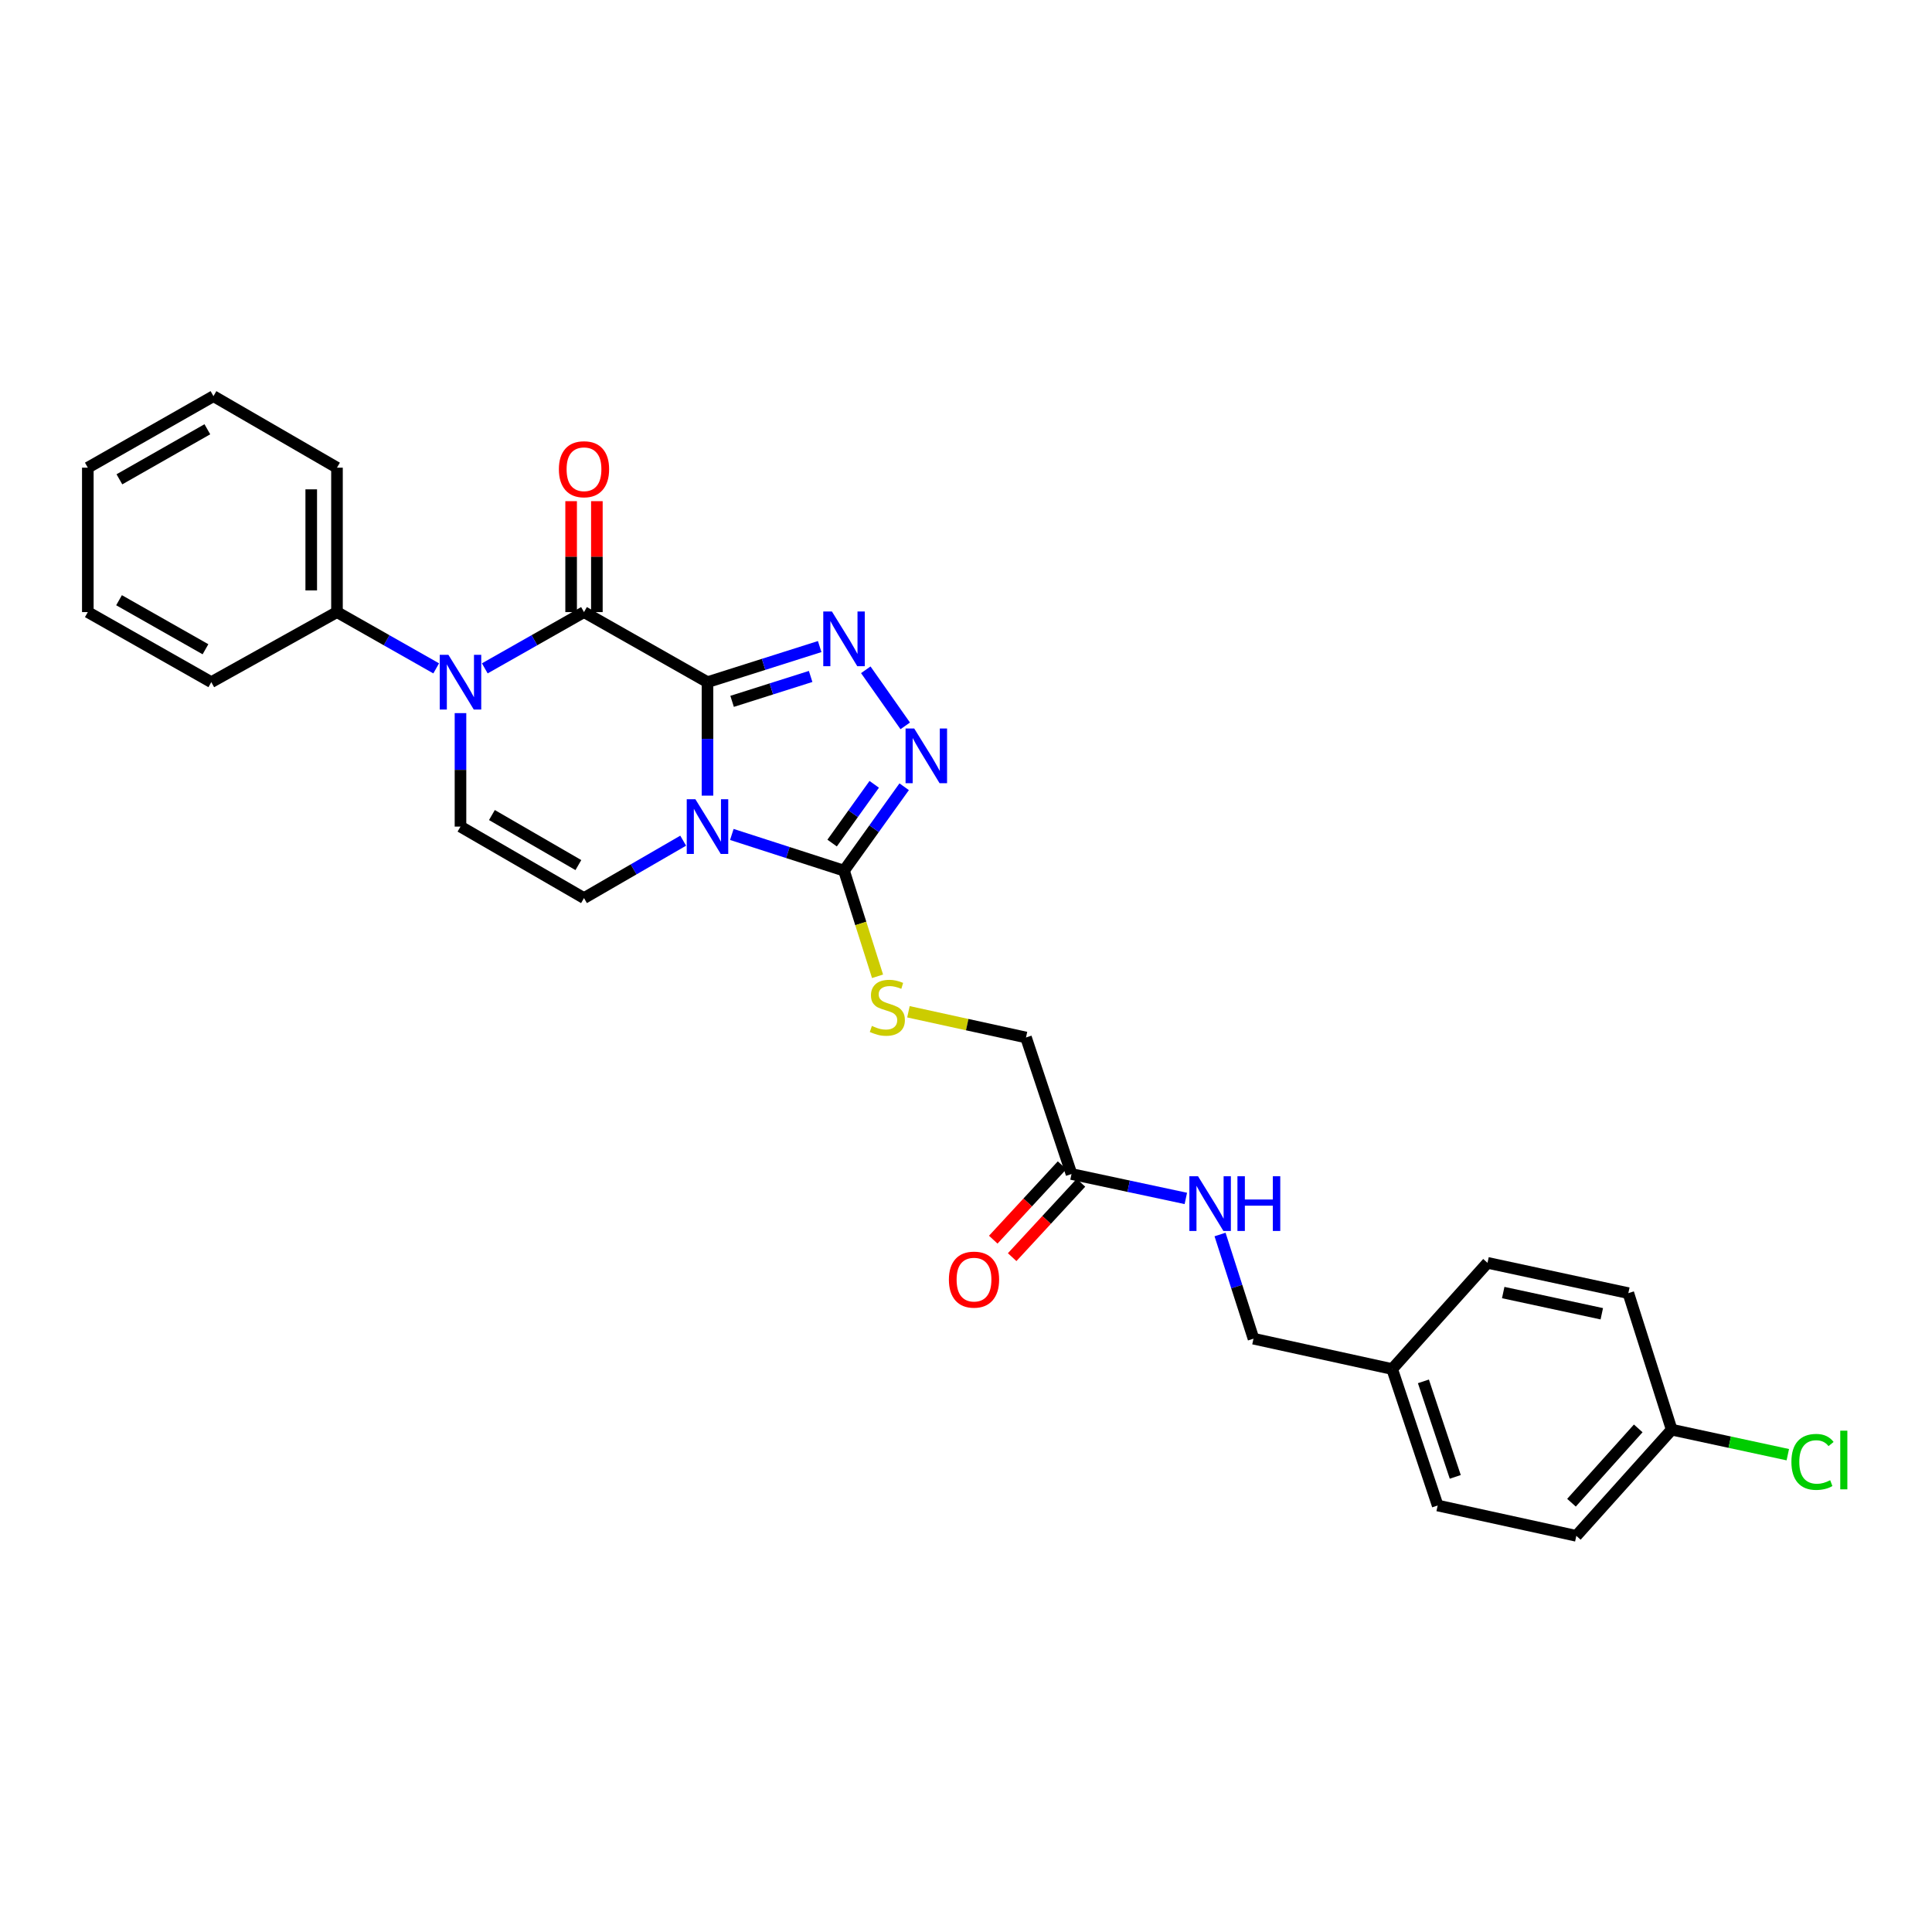 <?xml version='1.0' encoding='iso-8859-1'?>
<svg version='1.1' baseProfile='full'
              xmlns='http://www.w3.org/2000/svg'
                      xmlns:rdkit='http://www.rdkit.org/xml'
                      xmlns:xlink='http://www.w3.org/1999/xlink'
                  xml:space='preserve'
width='1000px' height='1000px' viewBox='0 0 1000 1000'>
<!-- END OF HEADER -->
<rect style='opacity:1.0;fill:#FFFFFF;stroke:none' width='1000' height='1000' x='0' y='0'> </rect>
<path class='bond-0' d='M 366.197,353.08 L 366.197,382.449' style='fill:none;fill-rule:evenodd;stroke:#000000;stroke-width:6px;stroke-linecap:butt;stroke-linejoin:miter;stroke-opacity:1' />
<path class='bond-0' d='M 366.197,382.449 L 366.197,411.818' style='fill:none;fill-rule:evenodd;stroke:#0000FF;stroke-width:6px;stroke-linecap:butt;stroke-linejoin:miter;stroke-opacity:1' />
<path class='bond-1' d='M 366.197,353.08 L 302.277,316.819' style='fill:none;fill-rule:evenodd;stroke:#000000;stroke-width:6px;stroke-linecap:butt;stroke-linejoin:miter;stroke-opacity:1' />
<path class='bond-2' d='M 366.197,353.08 L 395.233,343.872' style='fill:none;fill-rule:evenodd;stroke:#000000;stroke-width:6px;stroke-linecap:butt;stroke-linejoin:miter;stroke-opacity:1' />
<path class='bond-2' d='M 395.233,343.872 L 424.269,334.664' style='fill:none;fill-rule:evenodd;stroke:#0000FF;stroke-width:6px;stroke-linecap:butt;stroke-linejoin:miter;stroke-opacity:1' />
<path class='bond-2' d='M 378.936,363.021 L 399.262,356.575' style='fill:none;fill-rule:evenodd;stroke:#000000;stroke-width:6px;stroke-linecap:butt;stroke-linejoin:miter;stroke-opacity:1' />
<path class='bond-2' d='M 399.262,356.575 L 419.587,350.129' style='fill:none;fill-rule:evenodd;stroke:#0000FF;stroke-width:6px;stroke-linecap:butt;stroke-linejoin:miter;stroke-opacity:1' />
<path class='bond-4' d='M 378.794,431.912 L 407.828,441.28' style='fill:none;fill-rule:evenodd;stroke:#0000FF;stroke-width:6px;stroke-linecap:butt;stroke-linejoin:miter;stroke-opacity:1' />
<path class='bond-4' d='M 407.828,441.28 L 436.862,450.649' style='fill:none;fill-rule:evenodd;stroke:#000000;stroke-width:6px;stroke-linecap:butt;stroke-linejoin:miter;stroke-opacity:1' />
<path class='bond-6' d='M 353.611,435.133 L 327.944,449.991' style='fill:none;fill-rule:evenodd;stroke:#0000FF;stroke-width:6px;stroke-linecap:butt;stroke-linejoin:miter;stroke-opacity:1' />
<path class='bond-6' d='M 327.944,449.991 L 302.277,464.849' style='fill:none;fill-rule:evenodd;stroke:#000000;stroke-width:6px;stroke-linecap:butt;stroke-linejoin:miter;stroke-opacity:1' />
<path class='bond-3' d='M 302.277,316.819 L 276.602,331.383' style='fill:none;fill-rule:evenodd;stroke:#000000;stroke-width:6px;stroke-linecap:butt;stroke-linejoin:miter;stroke-opacity:1' />
<path class='bond-3' d='M 276.602,331.383 L 250.926,345.946' style='fill:none;fill-rule:evenodd;stroke:#0000FF;stroke-width:6px;stroke-linecap:butt;stroke-linejoin:miter;stroke-opacity:1' />
<path class='bond-10' d='M 308.94,316.819 L 308.94,288.111' style='fill:none;fill-rule:evenodd;stroke:#000000;stroke-width:6px;stroke-linecap:butt;stroke-linejoin:miter;stroke-opacity:1' />
<path class='bond-10' d='M 308.94,288.111 L 308.94,259.403' style='fill:none;fill-rule:evenodd;stroke:#FF0000;stroke-width:6px;stroke-linecap:butt;stroke-linejoin:miter;stroke-opacity:1' />
<path class='bond-10' d='M 295.614,316.819 L 295.614,288.111' style='fill:none;fill-rule:evenodd;stroke:#000000;stroke-width:6px;stroke-linecap:butt;stroke-linejoin:miter;stroke-opacity:1' />
<path class='bond-10' d='M 295.614,288.111 L 295.614,259.403' style='fill:none;fill-rule:evenodd;stroke:#FF0000;stroke-width:6px;stroke-linecap:butt;stroke-linejoin:miter;stroke-opacity:1' />
<path class='bond-5' d='M 448.125,346.682 L 468.543,375.708' style='fill:none;fill-rule:evenodd;stroke:#0000FF;stroke-width:6px;stroke-linecap:butt;stroke-linejoin:miter;stroke-opacity:1' />
<path class='bond-7' d='M 238.349,369.11 L 238.349,398.478' style='fill:none;fill-rule:evenodd;stroke:#0000FF;stroke-width:6px;stroke-linecap:butt;stroke-linejoin:miter;stroke-opacity:1' />
<path class='bond-7' d='M 238.349,398.478 L 238.349,427.847' style='fill:none;fill-rule:evenodd;stroke:#000000;stroke-width:6px;stroke-linecap:butt;stroke-linejoin:miter;stroke-opacity:1' />
<path class='bond-11' d='M 225.771,345.946 L 200.096,331.383' style='fill:none;fill-rule:evenodd;stroke:#0000FF;stroke-width:6px;stroke-linecap:butt;stroke-linejoin:miter;stroke-opacity:1' />
<path class='bond-11' d='M 200.096,331.383 L 174.421,316.819' style='fill:none;fill-rule:evenodd;stroke:#000000;stroke-width:6px;stroke-linecap:butt;stroke-linejoin:miter;stroke-opacity:1' />
<path class='bond-8' d='M 436.862,450.649 L 445.54,477.988' style='fill:none;fill-rule:evenodd;stroke:#000000;stroke-width:6px;stroke-linecap:butt;stroke-linejoin:miter;stroke-opacity:1' />
<path class='bond-8' d='M 445.54,477.988 L 454.217,505.326' style='fill:none;fill-rule:evenodd;stroke:#CCCC00;stroke-width:6px;stroke-linecap:butt;stroke-linejoin:miter;stroke-opacity:1' />
<path class='bond-28' d='M 436.862,450.649 L 452.431,428.934' style='fill:none;fill-rule:evenodd;stroke:#000000;stroke-width:6px;stroke-linecap:butt;stroke-linejoin:miter;stroke-opacity:1' />
<path class='bond-28' d='M 452.431,428.934 L 467.999,407.218' style='fill:none;fill-rule:evenodd;stroke:#0000FF;stroke-width:6px;stroke-linecap:butt;stroke-linejoin:miter;stroke-opacity:1' />
<path class='bond-28' d='M 430.703,436.37 L 441.6,421.169' style='fill:none;fill-rule:evenodd;stroke:#000000;stroke-width:6px;stroke-linecap:butt;stroke-linejoin:miter;stroke-opacity:1' />
<path class='bond-28' d='M 441.6,421.169 L 452.498,405.968' style='fill:none;fill-rule:evenodd;stroke:#0000FF;stroke-width:6px;stroke-linecap:butt;stroke-linejoin:miter;stroke-opacity:1' />
<path class='bond-29' d='M 302.277,464.849 L 238.349,427.847' style='fill:none;fill-rule:evenodd;stroke:#000000;stroke-width:6px;stroke-linecap:butt;stroke-linejoin:miter;stroke-opacity:1' />
<path class='bond-29' d='M 299.363,447.765 L 254.614,421.864' style='fill:none;fill-rule:evenodd;stroke:#000000;stroke-width:6px;stroke-linecap:butt;stroke-linejoin:miter;stroke-opacity:1' />
<path class='bond-14' d='M 470.204,523.688 L 500.629,530.345' style='fill:none;fill-rule:evenodd;stroke:#CCCC00;stroke-width:6px;stroke-linecap:butt;stroke-linejoin:miter;stroke-opacity:1' />
<path class='bond-14' d='M 500.629,530.345 L 531.055,537.002' style='fill:none;fill-rule:evenodd;stroke:#000000;stroke-width:6px;stroke-linecap:butt;stroke-linejoin:miter;stroke-opacity:1' />
<path class='bond-9' d='M 554.613,607.667 L 531.055,537.002' style='fill:none;fill-rule:evenodd;stroke:#000000;stroke-width:6px;stroke-linecap:butt;stroke-linejoin:miter;stroke-opacity:1' />
<path class='bond-12' d='M 554.613,607.667 L 584.199,613.983' style='fill:none;fill-rule:evenodd;stroke:#000000;stroke-width:6px;stroke-linecap:butt;stroke-linejoin:miter;stroke-opacity:1' />
<path class='bond-12' d='M 584.199,613.983 L 613.784,620.3' style='fill:none;fill-rule:evenodd;stroke:#0000FF;stroke-width:6px;stroke-linecap:butt;stroke-linejoin:miter;stroke-opacity:1' />
<path class='bond-13' d='M 549.721,603.143 L 531.916,622.398' style='fill:none;fill-rule:evenodd;stroke:#000000;stroke-width:6px;stroke-linecap:butt;stroke-linejoin:miter;stroke-opacity:1' />
<path class='bond-13' d='M 531.916,622.398 L 514.11,641.653' style='fill:none;fill-rule:evenodd;stroke:#FF0000;stroke-width:6px;stroke-linecap:butt;stroke-linejoin:miter;stroke-opacity:1' />
<path class='bond-13' d='M 559.505,612.191 L 541.7,631.445' style='fill:none;fill-rule:evenodd;stroke:#000000;stroke-width:6px;stroke-linecap:butt;stroke-linejoin:miter;stroke-opacity:1' />
<path class='bond-13' d='M 541.7,631.445 L 523.894,650.7' style='fill:none;fill-rule:evenodd;stroke:#FF0000;stroke-width:6px;stroke-linecap:butt;stroke-linejoin:miter;stroke-opacity:1' />
<path class='bond-23' d='M 174.421,316.819 L 174.421,242.067' style='fill:none;fill-rule:evenodd;stroke:#000000;stroke-width:6px;stroke-linecap:butt;stroke-linejoin:miter;stroke-opacity:1' />
<path class='bond-23' d='M 161.095,305.606 L 161.095,253.28' style='fill:none;fill-rule:evenodd;stroke:#000000;stroke-width:6px;stroke-linecap:butt;stroke-linejoin:miter;stroke-opacity:1' />
<path class='bond-24' d='M 174.421,316.819 L 109.368,353.08' style='fill:none;fill-rule:evenodd;stroke:#000000;stroke-width:6px;stroke-linecap:butt;stroke-linejoin:miter;stroke-opacity:1' />
<path class='bond-15' d='M 631.494,638.98 L 640.15,665.941' style='fill:none;fill-rule:evenodd;stroke:#0000FF;stroke-width:6px;stroke-linecap:butt;stroke-linejoin:miter;stroke-opacity:1' />
<path class='bond-15' d='M 640.15,665.941 L 648.806,692.902' style='fill:none;fill-rule:evenodd;stroke:#000000;stroke-width:6px;stroke-linecap:butt;stroke-linejoin:miter;stroke-opacity:1' />
<path class='bond-17' d='M 648.806,692.902 L 720.581,708.612' style='fill:none;fill-rule:evenodd;stroke:#000000;stroke-width:6px;stroke-linecap:butt;stroke-linejoin:miter;stroke-opacity:1' />
<path class='bond-16' d='M 865.265,739.994 L 815.907,794.95' style='fill:none;fill-rule:evenodd;stroke:#000000;stroke-width:6px;stroke-linecap:butt;stroke-linejoin:miter;stroke-opacity:1' />
<path class='bond-16' d='M 847.947,739.333 L 813.396,777.802' style='fill:none;fill-rule:evenodd;stroke:#000000;stroke-width:6px;stroke-linecap:butt;stroke-linejoin:miter;stroke-opacity:1' />
<path class='bond-18' d='M 865.265,739.994 L 895.316,746.469' style='fill:none;fill-rule:evenodd;stroke:#000000;stroke-width:6px;stroke-linecap:butt;stroke-linejoin:miter;stroke-opacity:1' />
<path class='bond-18' d='M 895.316,746.469 L 925.367,752.943' style='fill:none;fill-rule:evenodd;stroke:#00CC00;stroke-width:6px;stroke-linecap:butt;stroke-linejoin:miter;stroke-opacity:1' />
<path class='bond-31' d='M 865.265,739.994 L 842.825,669.329' style='fill:none;fill-rule:evenodd;stroke:#000000;stroke-width:6px;stroke-linecap:butt;stroke-linejoin:miter;stroke-opacity:1' />
<path class='bond-21' d='M 720.581,708.612 L 769.932,653.642' style='fill:none;fill-rule:evenodd;stroke:#000000;stroke-width:6px;stroke-linecap:butt;stroke-linejoin:miter;stroke-opacity:1' />
<path class='bond-22' d='M 720.581,708.612 L 744.138,779.247' style='fill:none;fill-rule:evenodd;stroke:#000000;stroke-width:6px;stroke-linecap:butt;stroke-linejoin:miter;stroke-opacity:1' />
<path class='bond-22' d='M 736.756,714.991 L 753.246,764.436' style='fill:none;fill-rule:evenodd;stroke:#000000;stroke-width:6px;stroke-linecap:butt;stroke-linejoin:miter;stroke-opacity:1' />
<path class='bond-19' d='M 842.825,669.329 L 769.932,653.642' style='fill:none;fill-rule:evenodd;stroke:#000000;stroke-width:6px;stroke-linecap:butt;stroke-linejoin:miter;stroke-opacity:1' />
<path class='bond-19' d='M 829.087,680.004 L 778.062,669.023' style='fill:none;fill-rule:evenodd;stroke:#000000;stroke-width:6px;stroke-linecap:butt;stroke-linejoin:miter;stroke-opacity:1' />
<path class='bond-20' d='M 815.907,794.95 L 744.138,779.247' style='fill:none;fill-rule:evenodd;stroke:#000000;stroke-width:6px;stroke-linecap:butt;stroke-linejoin:miter;stroke-opacity:1' />
<path class='bond-25' d='M 174.421,242.067 L 110.486,205.05' style='fill:none;fill-rule:evenodd;stroke:#000000;stroke-width:6px;stroke-linecap:butt;stroke-linejoin:miter;stroke-opacity:1' />
<path class='bond-26' d='M 109.368,353.08 L 45.455,316.819' style='fill:none;fill-rule:evenodd;stroke:#000000;stroke-width:6px;stroke-linecap:butt;stroke-linejoin:miter;stroke-opacity:1' />
<path class='bond-26' d='M 106.357,336.051 L 61.617,310.668' style='fill:none;fill-rule:evenodd;stroke:#000000;stroke-width:6px;stroke-linecap:butt;stroke-linejoin:miter;stroke-opacity:1' />
<path class='bond-30' d='M 110.486,205.05 L 45.455,242.067' style='fill:none;fill-rule:evenodd;stroke:#000000;stroke-width:6px;stroke-linecap:butt;stroke-linejoin:miter;stroke-opacity:1' />
<path class='bond-30' d='M 107.323,222.184 L 61.801,248.096' style='fill:none;fill-rule:evenodd;stroke:#000000;stroke-width:6px;stroke-linecap:butt;stroke-linejoin:miter;stroke-opacity:1' />
<path class='bond-27' d='M 45.455,316.819 L 45.455,242.067' style='fill:none;fill-rule:evenodd;stroke:#000000;stroke-width:6px;stroke-linecap:butt;stroke-linejoin:miter;stroke-opacity:1' />
<path  class='atom-1' d='M 359.937 413.687
L 369.217 428.687
Q 370.137 430.167, 371.617 432.847
Q 373.097 435.527, 373.177 435.687
L 373.177 413.687
L 376.937 413.687
L 376.937 442.007
L 373.057 442.007
L 363.097 425.607
Q 361.937 423.687, 360.697 421.487
Q 359.497 419.287, 359.137 418.607
L 359.137 442.007
L 355.457 442.007
L 355.457 413.687
L 359.937 413.687
' fill='#0000FF'/>
<path  class='atom-3' d='M 430.602 316.511
L 439.882 331.511
Q 440.802 332.991, 442.282 335.671
Q 443.762 338.351, 443.842 338.511
L 443.842 316.511
L 447.602 316.511
L 447.602 344.831
L 443.722 344.831
L 433.762 328.431
Q 432.602 326.511, 431.362 324.311
Q 430.162 322.111, 429.802 321.431
L 429.802 344.831
L 426.122 344.831
L 426.122 316.511
L 430.602 316.511
' fill='#0000FF'/>
<path  class='atom-4' d='M 232.089 338.92
L 241.369 353.92
Q 242.289 355.4, 243.769 358.08
Q 245.249 360.76, 245.329 360.92
L 245.329 338.92
L 249.089 338.92
L 249.089 367.24
L 245.209 367.24
L 235.249 350.84
Q 234.089 348.92, 232.849 346.72
Q 231.649 344.52, 231.289 343.84
L 231.289 367.24
L 227.609 367.24
L 227.609 338.92
L 232.089 338.92
' fill='#0000FF'/>
<path  class='atom-6' d='M 473.201 377.07
L 482.481 392.07
Q 483.401 393.55, 484.881 396.23
Q 486.361 398.91, 486.441 399.07
L 486.441 377.07
L 490.201 377.07
L 490.201 405.39
L 486.321 405.39
L 476.361 388.99
Q 475.201 387.07, 473.961 384.87
Q 472.761 382.67, 472.401 381.99
L 472.401 405.39
L 468.721 405.39
L 468.721 377.07
L 473.201 377.07
' fill='#0000FF'/>
<path  class='atom-9' d='M 451.287 531.019
Q 451.607 531.139, 452.927 531.699
Q 454.247 532.259, 455.687 532.619
Q 457.167 532.939, 458.607 532.939
Q 461.287 532.939, 462.847 531.659
Q 464.407 530.339, 464.407 528.059
Q 464.407 526.499, 463.607 525.539
Q 462.847 524.579, 461.647 524.059
Q 460.447 523.539, 458.447 522.939
Q 455.927 522.179, 454.407 521.459
Q 452.927 520.739, 451.847 519.219
Q 450.807 517.699, 450.807 515.139
Q 450.807 511.579, 453.207 509.379
Q 455.647 507.179, 460.447 507.179
Q 463.727 507.179, 467.447 508.739
L 466.527 511.819
Q 463.127 510.419, 460.567 510.419
Q 457.807 510.419, 456.287 511.579
Q 454.767 512.699, 454.807 514.659
Q 454.807 516.179, 455.567 517.099
Q 456.367 518.019, 457.487 518.539
Q 458.647 519.059, 460.567 519.659
Q 463.127 520.459, 464.647 521.259
Q 466.167 522.059, 467.247 523.699
Q 468.367 525.299, 468.367 528.059
Q 468.367 531.979, 465.727 534.099
Q 463.127 536.179, 458.767 536.179
Q 456.247 536.179, 454.327 535.619
Q 452.447 535.099, 450.207 534.179
L 451.287 531.019
' fill='#CCCC00'/>
<path  class='atom-11' d='M 289.277 242.873
Q 289.277 236.073, 292.637 232.273
Q 295.997 228.473, 302.277 228.473
Q 308.557 228.473, 311.917 232.273
Q 315.277 236.073, 315.277 242.873
Q 315.277 249.753, 311.877 253.673
Q 308.477 257.553, 302.277 257.553
Q 296.037 257.553, 292.637 253.673
Q 289.277 249.793, 289.277 242.873
M 302.277 254.353
Q 306.597 254.353, 308.917 251.473
Q 311.277 248.553, 311.277 242.873
Q 311.277 237.313, 308.917 234.513
Q 306.597 231.673, 302.277 231.673
Q 297.957 231.673, 295.597 234.473
Q 293.277 237.273, 293.277 242.873
Q 293.277 248.593, 295.597 251.473
Q 297.957 254.353, 302.277 254.353
' fill='#FF0000'/>
<path  class='atom-13' d='M 620.099 608.824
L 629.379 623.824
Q 630.299 625.304, 631.779 627.984
Q 633.259 630.664, 633.339 630.824
L 633.339 608.824
L 637.099 608.824
L 637.099 637.144
L 633.219 637.144
L 623.259 620.744
Q 622.099 618.824, 620.859 616.624
Q 619.659 614.424, 619.299 613.744
L 619.299 637.144
L 615.619 637.144
L 615.619 608.824
L 620.099 608.824
' fill='#0000FF'/>
<path  class='atom-13' d='M 640.499 608.824
L 644.339 608.824
L 644.339 620.864
L 658.819 620.864
L 658.819 608.824
L 662.659 608.824
L 662.659 637.144
L 658.819 637.144
L 658.819 624.064
L 644.339 624.064
L 644.339 637.144
L 640.499 637.144
L 640.499 608.824
' fill='#0000FF'/>
<path  class='atom-14' d='M 491.144 662.324
Q 491.144 655.524, 494.504 651.724
Q 497.864 647.924, 504.144 647.924
Q 510.424 647.924, 513.784 651.724
Q 517.144 655.524, 517.144 662.324
Q 517.144 669.204, 513.744 673.124
Q 510.344 677.004, 504.144 677.004
Q 497.904 677.004, 494.504 673.124
Q 491.144 669.244, 491.144 662.324
M 504.144 673.804
Q 508.464 673.804, 510.784 670.924
Q 513.144 668.004, 513.144 662.324
Q 513.144 656.764, 510.784 653.964
Q 508.464 651.124, 504.144 651.124
Q 499.824 651.124, 497.464 653.924
Q 495.144 656.724, 495.144 662.324
Q 495.144 668.044, 497.464 670.924
Q 499.824 673.804, 504.144 673.804
' fill='#FF0000'/>
<path  class='atom-19' d='M 927.231 756.677
Q 927.231 749.637, 930.511 745.957
Q 933.831 742.237, 940.111 742.237
Q 945.951 742.237, 949.071 746.357
L 946.431 748.517
Q 944.151 745.517, 940.111 745.517
Q 935.831 745.517, 933.551 748.397
Q 931.311 751.237, 931.311 756.677
Q 931.311 762.277, 933.631 765.157
Q 935.991 768.037, 940.551 768.037
Q 943.671 768.037, 947.311 766.157
L 948.431 769.157
Q 946.951 770.117, 944.711 770.677
Q 942.471 771.237, 939.991 771.237
Q 933.831 771.237, 930.511 767.477
Q 927.231 763.717, 927.231 756.677
' fill='#00CC00'/>
<path  class='atom-19' d='M 952.511 740.517
L 956.191 740.517
L 956.191 770.877
L 952.511 770.877
L 952.511 740.517
' fill='#00CC00'/>
</svg>
